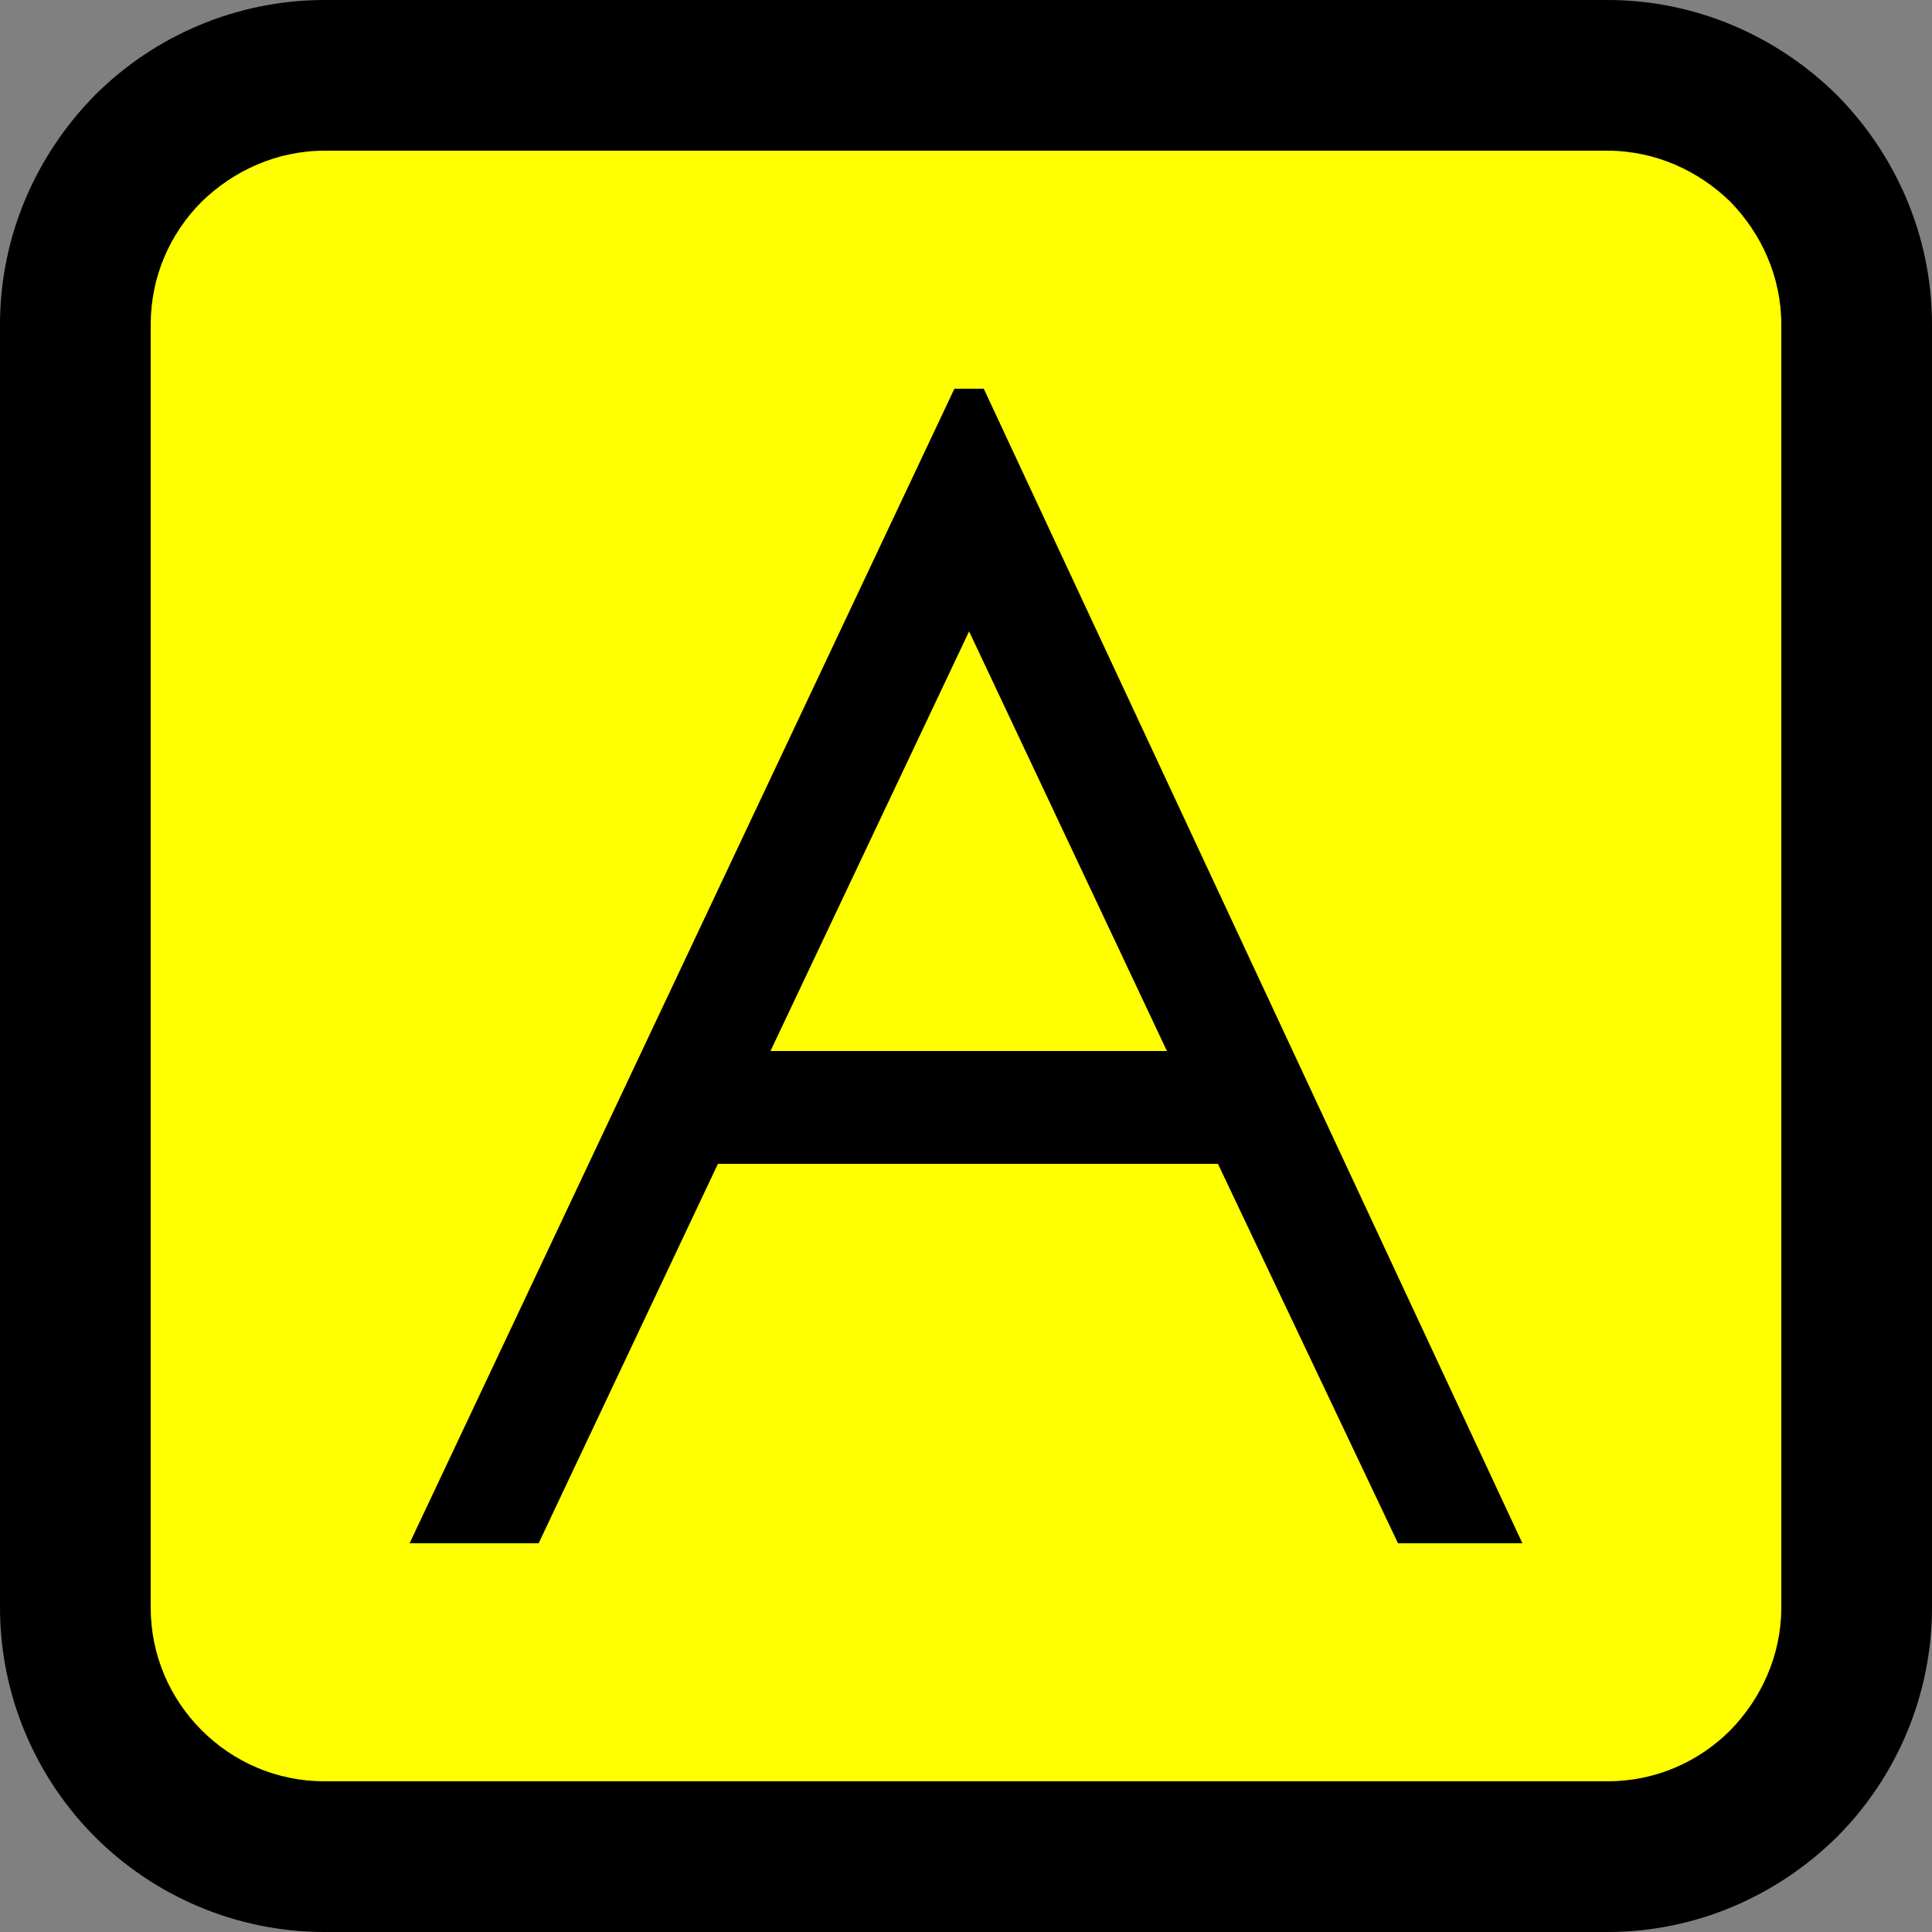 <?xml version="1.0" encoding="UTF-8"?>
<!DOCTYPE svg PUBLIC "-//W3C//DTD SVG 1.1//EN" "http://www.w3.org/Graphics/SVG/1.1/DTD/svg11.dtd">
<!-- Creator: CorelDRAW SE -->
<svg xmlns="http://www.w3.org/2000/svg" xml:space="preserve" width="25mm" height="25mm" version="1.1" style="shape-rendering:geometricPrecision; text-rendering:geometricPrecision; image-rendering:optimizeQuality; fill-rule:evenodd; clip-rule:evenodd"
viewBox="0 0 2500 2500"
 xmlns:xlink="http://www.w3.org/1999/xlink">
 <rect x="0" y="0" width="2500" height="2500" fill="#808080" stroke="none"/>
 <defs>
  <style type="text/css">
   <![CDATA[
    .fil0 {fill:black;fill-rule:nonzero}
    .fil1 {fill:yellow;fill-rule:nonzero}
   ]]>
  </style>
 </defs>
 <g id="Warstwa_x0020_1">
  <g id="_808788104">
   <path class="fil0" d="M420 0l1660 0c115,0 220,47 297,123 76,77 123,182 123,297l0 1660c0,115 -47,221 -123,297 -77,76 -182,123 -297,123l-1660 0c-115,0 -221,-47 -297,-123 -76,-76 -123,-182 -123,-297l0 -1660c0,-115 47,-220 123,-297 76,-76 182,-123 297,-123z"/>
   <path class="fil1" d="M2080 195l-1660 0c-62,0 -118,26 -159,66 -41,41 -66,97 -66,159l0 1660c0,62 25,118 66,159 41,41 97,66 159,66l1660 0c62,0 118,-25 159,-66 40,-41 66,-97 66,-159l0 -1660c0,-62 -26,-118 -66,-159 -41,-40 -97,-66 -159,-66z"/>
   <path class="fil0" d="M1273 503l697 1494 -161 0 -233 -491 -647 0 -232 491 -167 0 705 -1494 38 0zm-19 314l-257 543 513 0 -256 -543z"/>
  </g>
 </g>
</svg>
